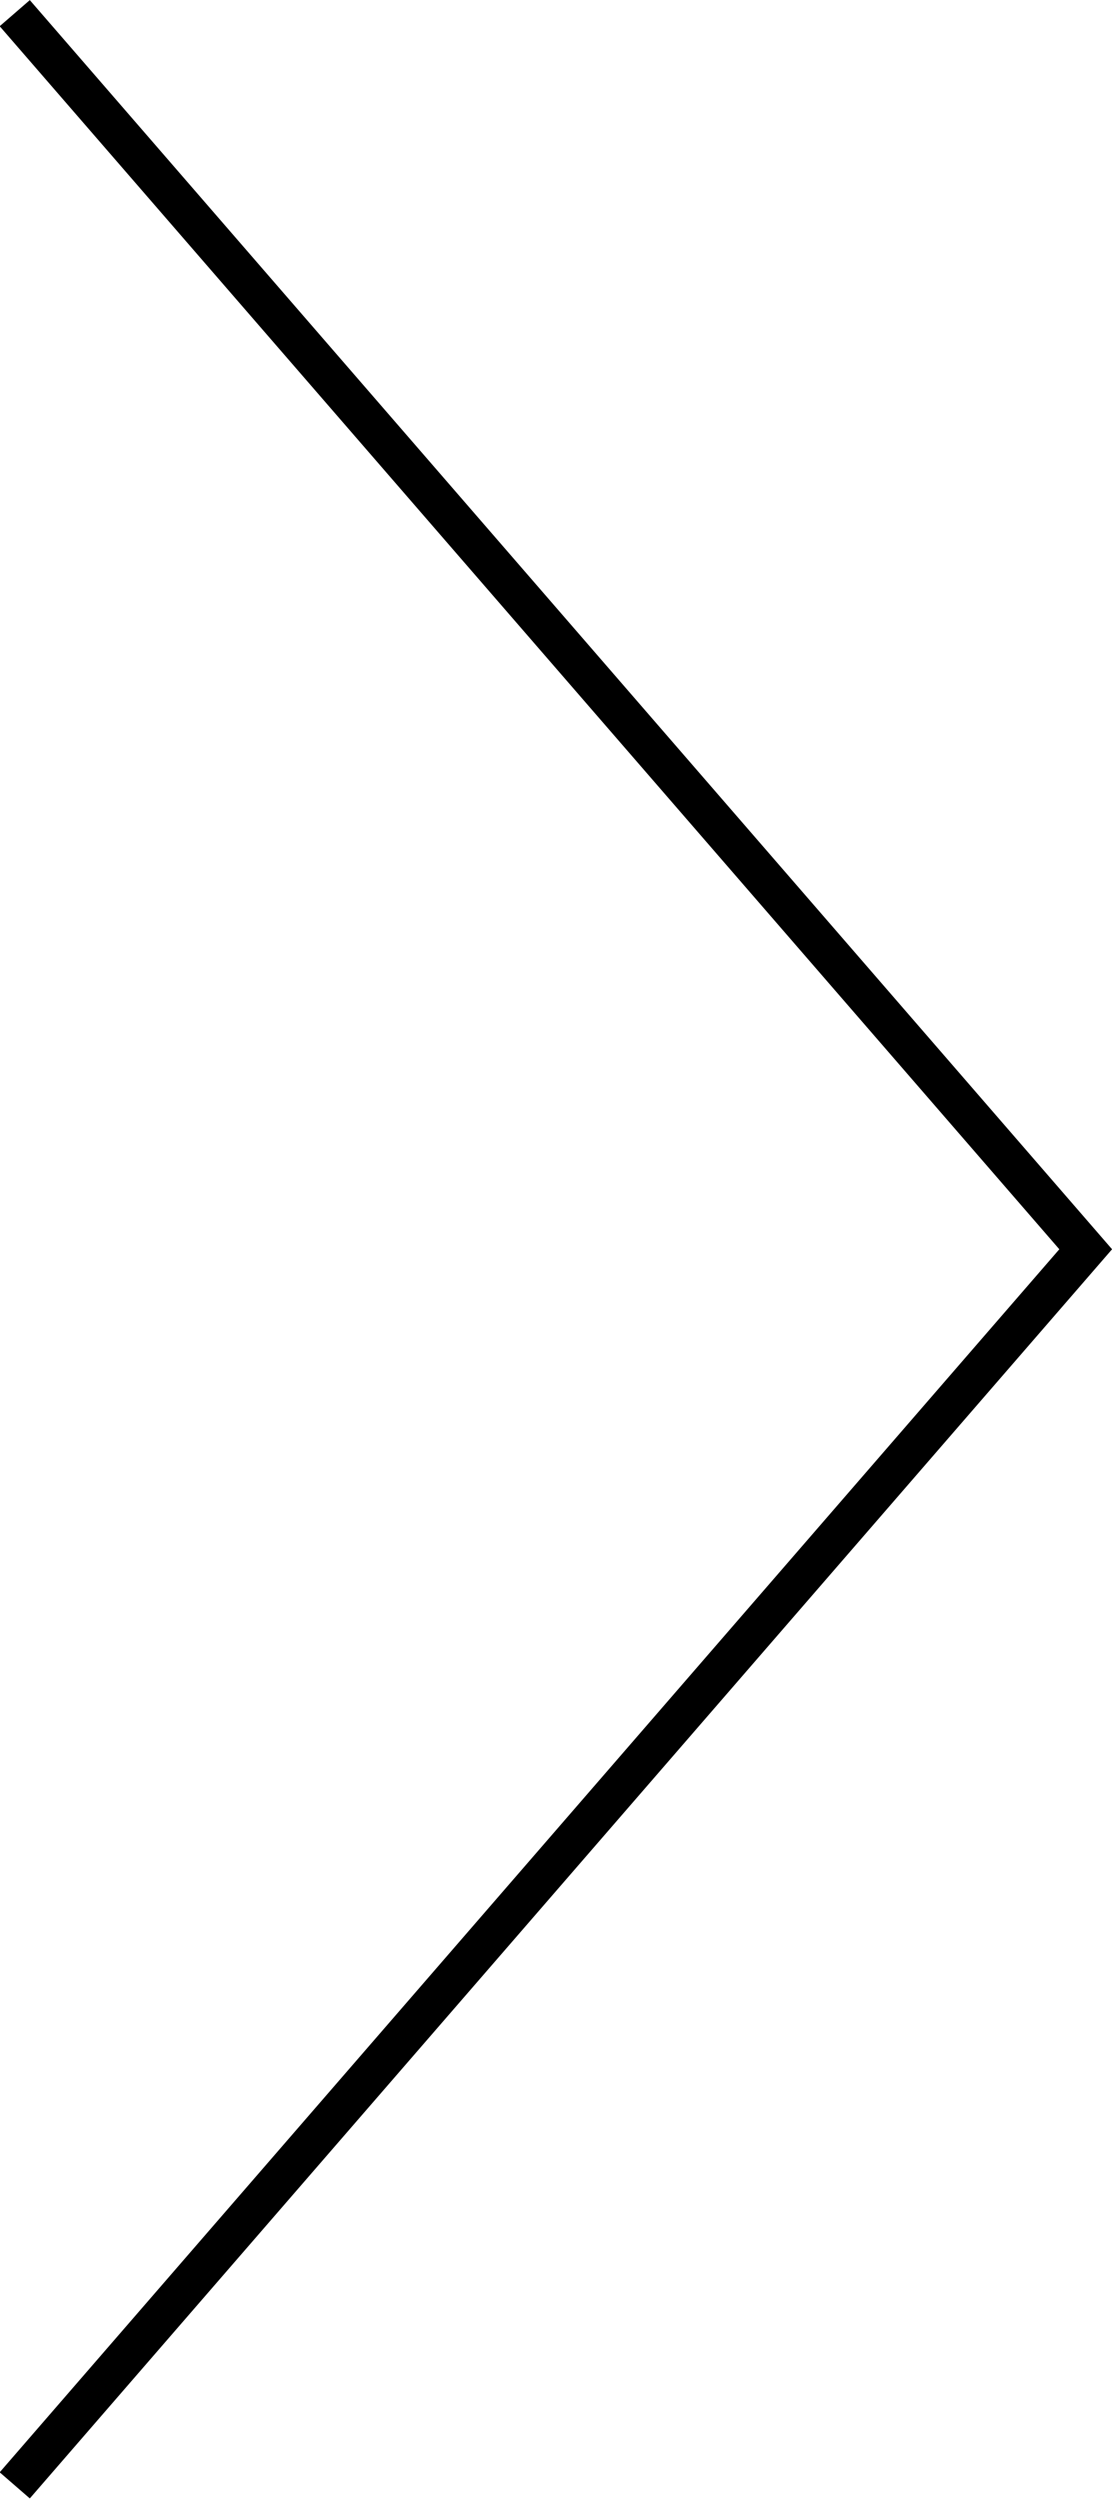 <svg id="Ebene_1" data-name="Ebene 1" xmlns="http://www.w3.org/2000/svg" viewBox="0 0 27.9 62.7"><title>arrow_right</title><path d="M4805.87,2316.74l26.87,31-26.87,31" transform="translate(-4805.5 -2316.41)" style="fill:none;stroke:#000;stroke-miterlimit:10"/></svg>